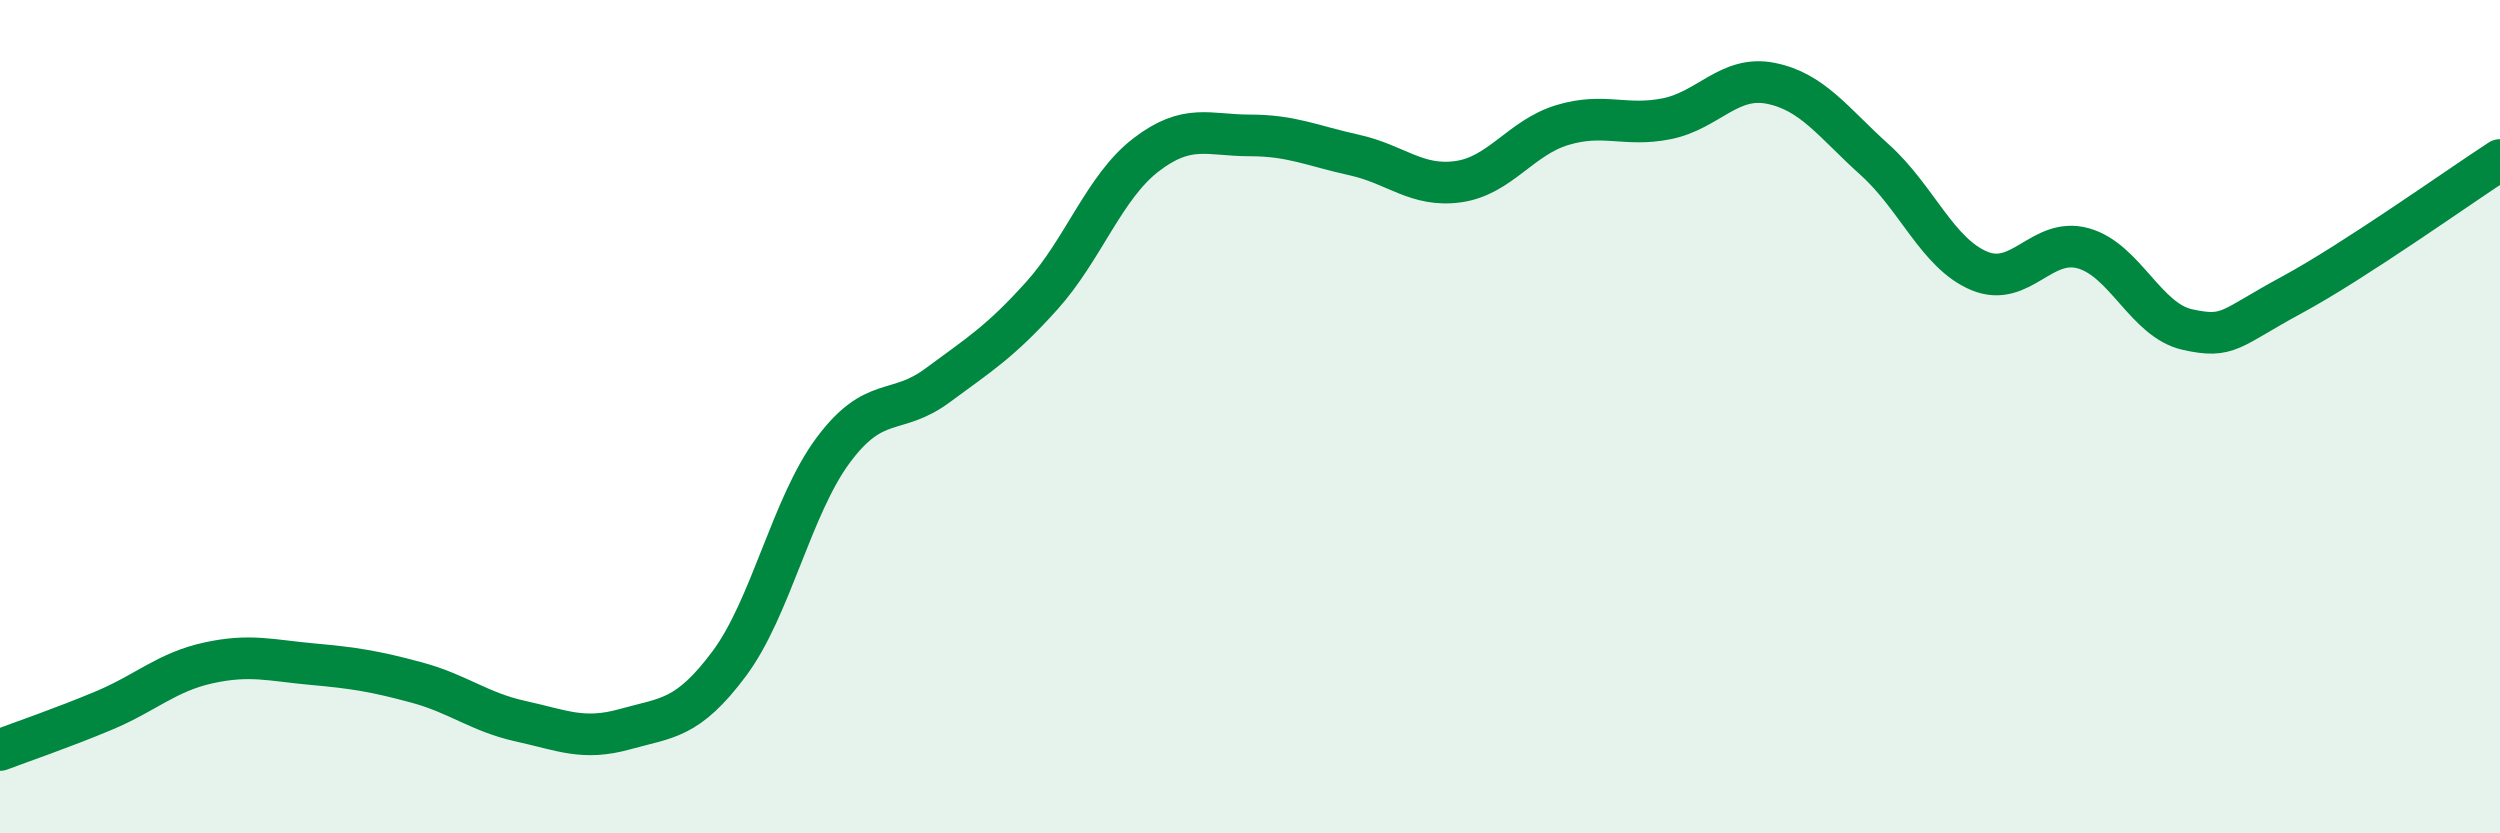 
    <svg width="60" height="20" viewBox="0 0 60 20" xmlns="http://www.w3.org/2000/svg">
      <path
        d="M 0,18 C 0.5,17.81 1.5,17.47 2.5,17.05 C 3.5,16.63 4,16.13 5,15.91 C 6,15.69 6.5,15.85 7.5,15.94 C 8.5,16.03 9,16.11 10,16.38 C 11,16.65 11.5,17.09 12.5,17.31 C 13.5,17.53 14,17.78 15,17.5 C 16,17.22 16.5,17.27 17.5,15.93 C 18.5,14.59 19,12.14 20,10.8 C 21,9.46 21.5,9.99 22.5,9.25 C 23.5,8.51 24,8.21 25,7.1 C 26,5.99 26.5,4.49 27.5,3.72 C 28.5,2.95 29,3.25 30,3.25 C 31,3.25 31.5,3.5 32.5,3.72 C 33.5,3.94 34,4.5 35,4.36 C 36,4.22 36.5,3.3 37.5,3 C 38.5,2.7 39,3.05 40,2.85 C 41,2.65 41.5,1.8 42.5,2 C 43.5,2.2 44,2.94 45,3.84 C 46,4.74 46.5,6.08 47.5,6.5 C 48.5,6.92 49,5.68 50,5.96 C 51,6.24 51.5,7.69 52.5,7.91 C 53.5,8.13 53.5,7.89 55,7.08 C 56.5,6.27 59,4.49 60,3.84L60 20L0 20Z"
        fill="#008740"
        opacity="0.1"
        stroke-linecap="round"
        stroke-linejoin="round"
      />
      <path
        d="M 0,18 C 0.5,17.81 1.5,17.47 2.5,17.05 C 3.5,16.63 4,16.13 5,15.91 C 6,15.69 6.5,15.85 7.5,15.94 C 8.5,16.03 9,16.11 10,16.38 C 11,16.65 11.5,17.09 12.5,17.31 C 13.5,17.53 14,17.78 15,17.5 C 16,17.22 16.5,17.27 17.5,15.93 C 18.5,14.59 19,12.14 20,10.8 C 21,9.46 21.5,9.99 22.5,9.25 C 23.5,8.51 24,8.21 25,7.1 C 26,5.99 26.5,4.49 27.5,3.72 C 28.5,2.95 29,3.25 30,3.25 C 31,3.25 31.5,3.5 32.5,3.72 C 33.5,3.94 34,4.5 35,4.36 C 36,4.22 36.5,3.3 37.5,3 C 38.5,2.7 39,3.05 40,2.85 C 41,2.65 41.5,1.8 42.5,2 C 43.5,2.2 44,2.94 45,3.84 C 46,4.74 46.5,6.08 47.5,6.5 C 48.5,6.92 49,5.68 50,5.96 C 51,6.24 51.5,7.69 52.5,7.91 C 53.5,8.13 53.5,7.89 55,7.08 C 56.5,6.27 59,4.49 60,3.84"
        stroke="#008740"
        stroke-width="1"
        fill="none"
        stroke-linecap="round"
        stroke-linejoin="round"
      />
    </svg>
  